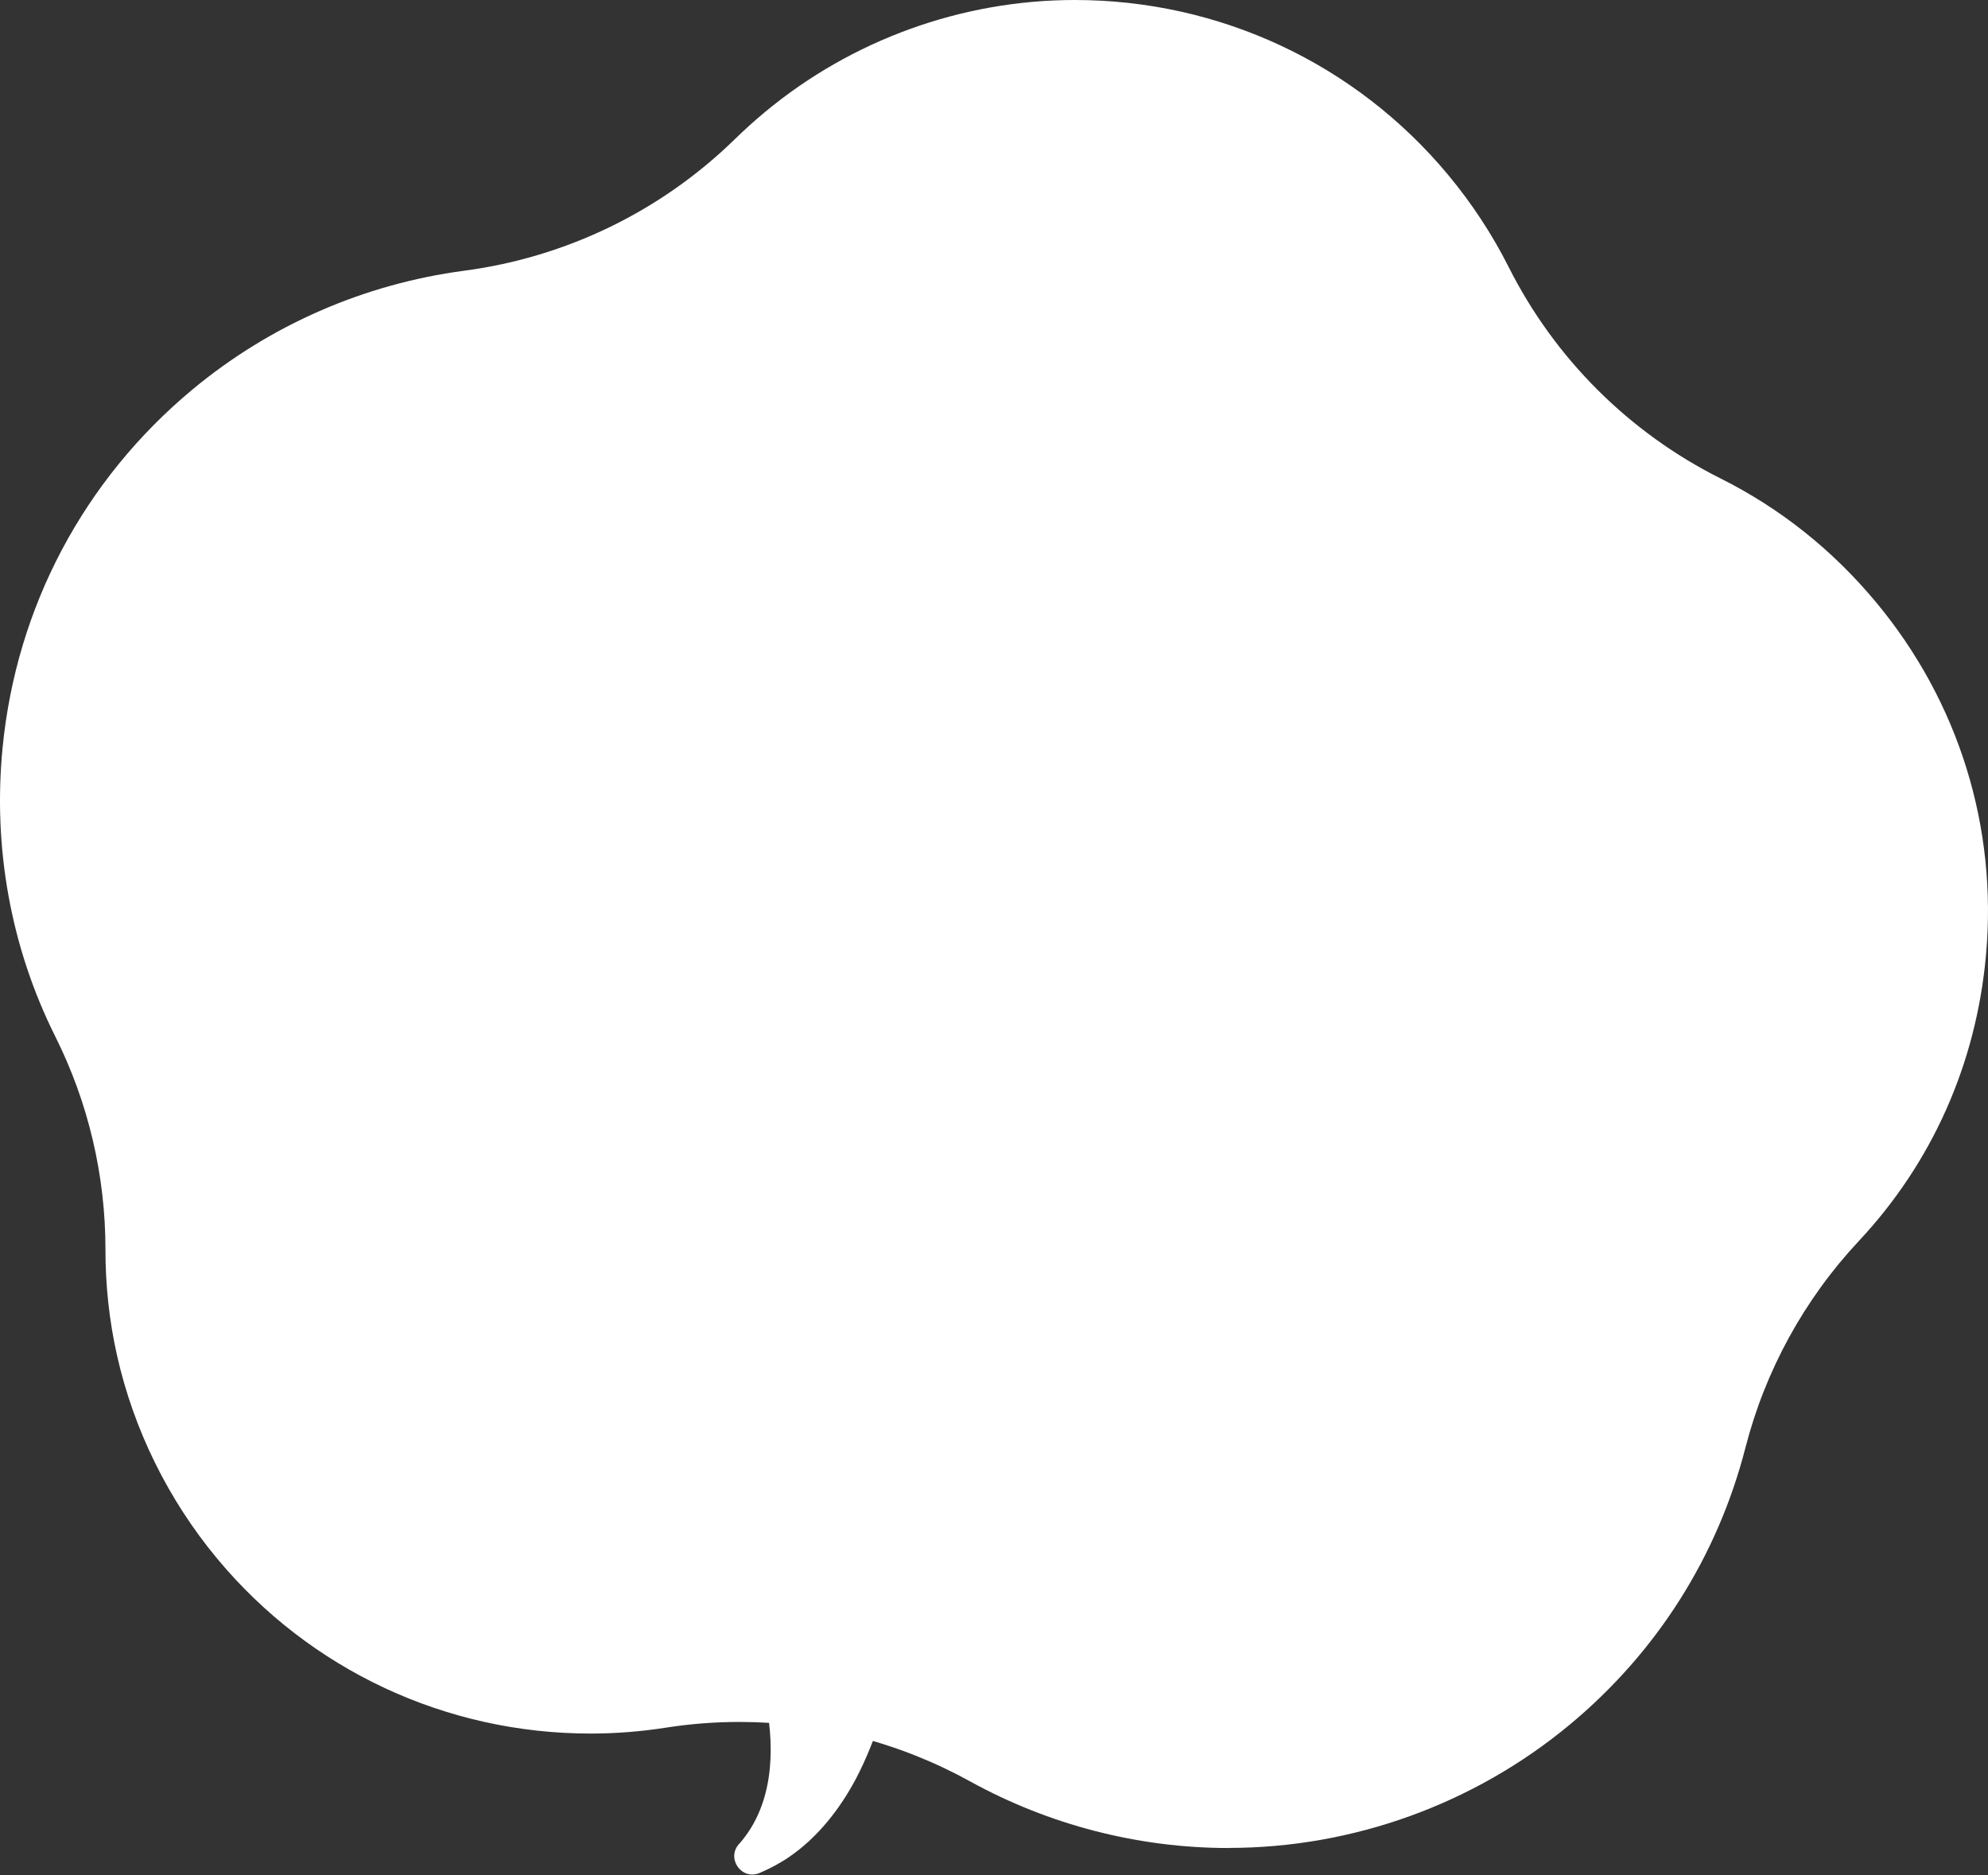 <svg width="300" height="283" viewBox="0 0 300 283" fill="none" xmlns="http://www.w3.org/2000/svg">
<rect x="0" y="0" width="300" height="283" fill="#333333" stroke="none"/>
<path d="M185.412 278.888C171.805 278.888 158.299 275.406 146.36 268.815C135.664 262.913 123.696 259.862 111.599 259.862C107.883 259.862 104.152 260.149 100.443 260.73C96.698 261.319 92.881 261.614 89.108 261.614C67.278 261.614 46.763 252.014 32.819 235.271C25.401 226.361 20.154 215.721 17.645 204.485C16.488 199.315 15.905 193.945 15.913 188.524C15.913 177.374 13.325 166.375 8.336 156.402C1.652 143.034 -1.094 127.956 0.394 112.8C2.471 91.599 12.649 72.414 29.045 58.78C40.747 49.059 54.929 42.856 70.067 40.852C85.471 38.813 99.796 31.849 110.902 20.993C112.339 19.593 113.863 18.215 115.437 16.908C128.555 6.009 145.159 0 162.202 0C184.032 0 204.546 9.599 218.491 26.342C222.085 30.657 225.176 35.353 227.67 40.307C234.621 54.106 245.841 65.299 259.671 72.221C268.649 76.715 276.519 82.976 283.068 90.838C295.567 105.843 301.476 124.819 299.686 144.262C298.191 160.595 291.557 175.479 280.502 187.289C272.279 196.085 266.399 206.797 263.401 218.456C259.175 234.905 250.01 249.358 236.899 260.257C222.452 272.261 204.165 278.874 185.405 278.874L185.412 278.888Z" fill="white"/>
<path d="M111.605 278.199C116.636 272.448 116.974 264.321 115.623 257.134C115.192 254.93 114.66 252.725 113.804 250.658C113.754 250.579 113.697 250.385 113.661 250.485C112.978 244.577 117.219 239.235 123.134 238.553C129.244 237.792 135.203 242.688 135.045 248.927C134.297 255.705 132.342 262.296 129.208 268.356C126.764 272.972 123.422 277.273 119.088 280.238C117.664 281.214 116.141 282.004 114.617 282.658C111.821 283.814 109.52 280.317 111.605 278.192V278.199Z" fill="white"/>
</svg>
